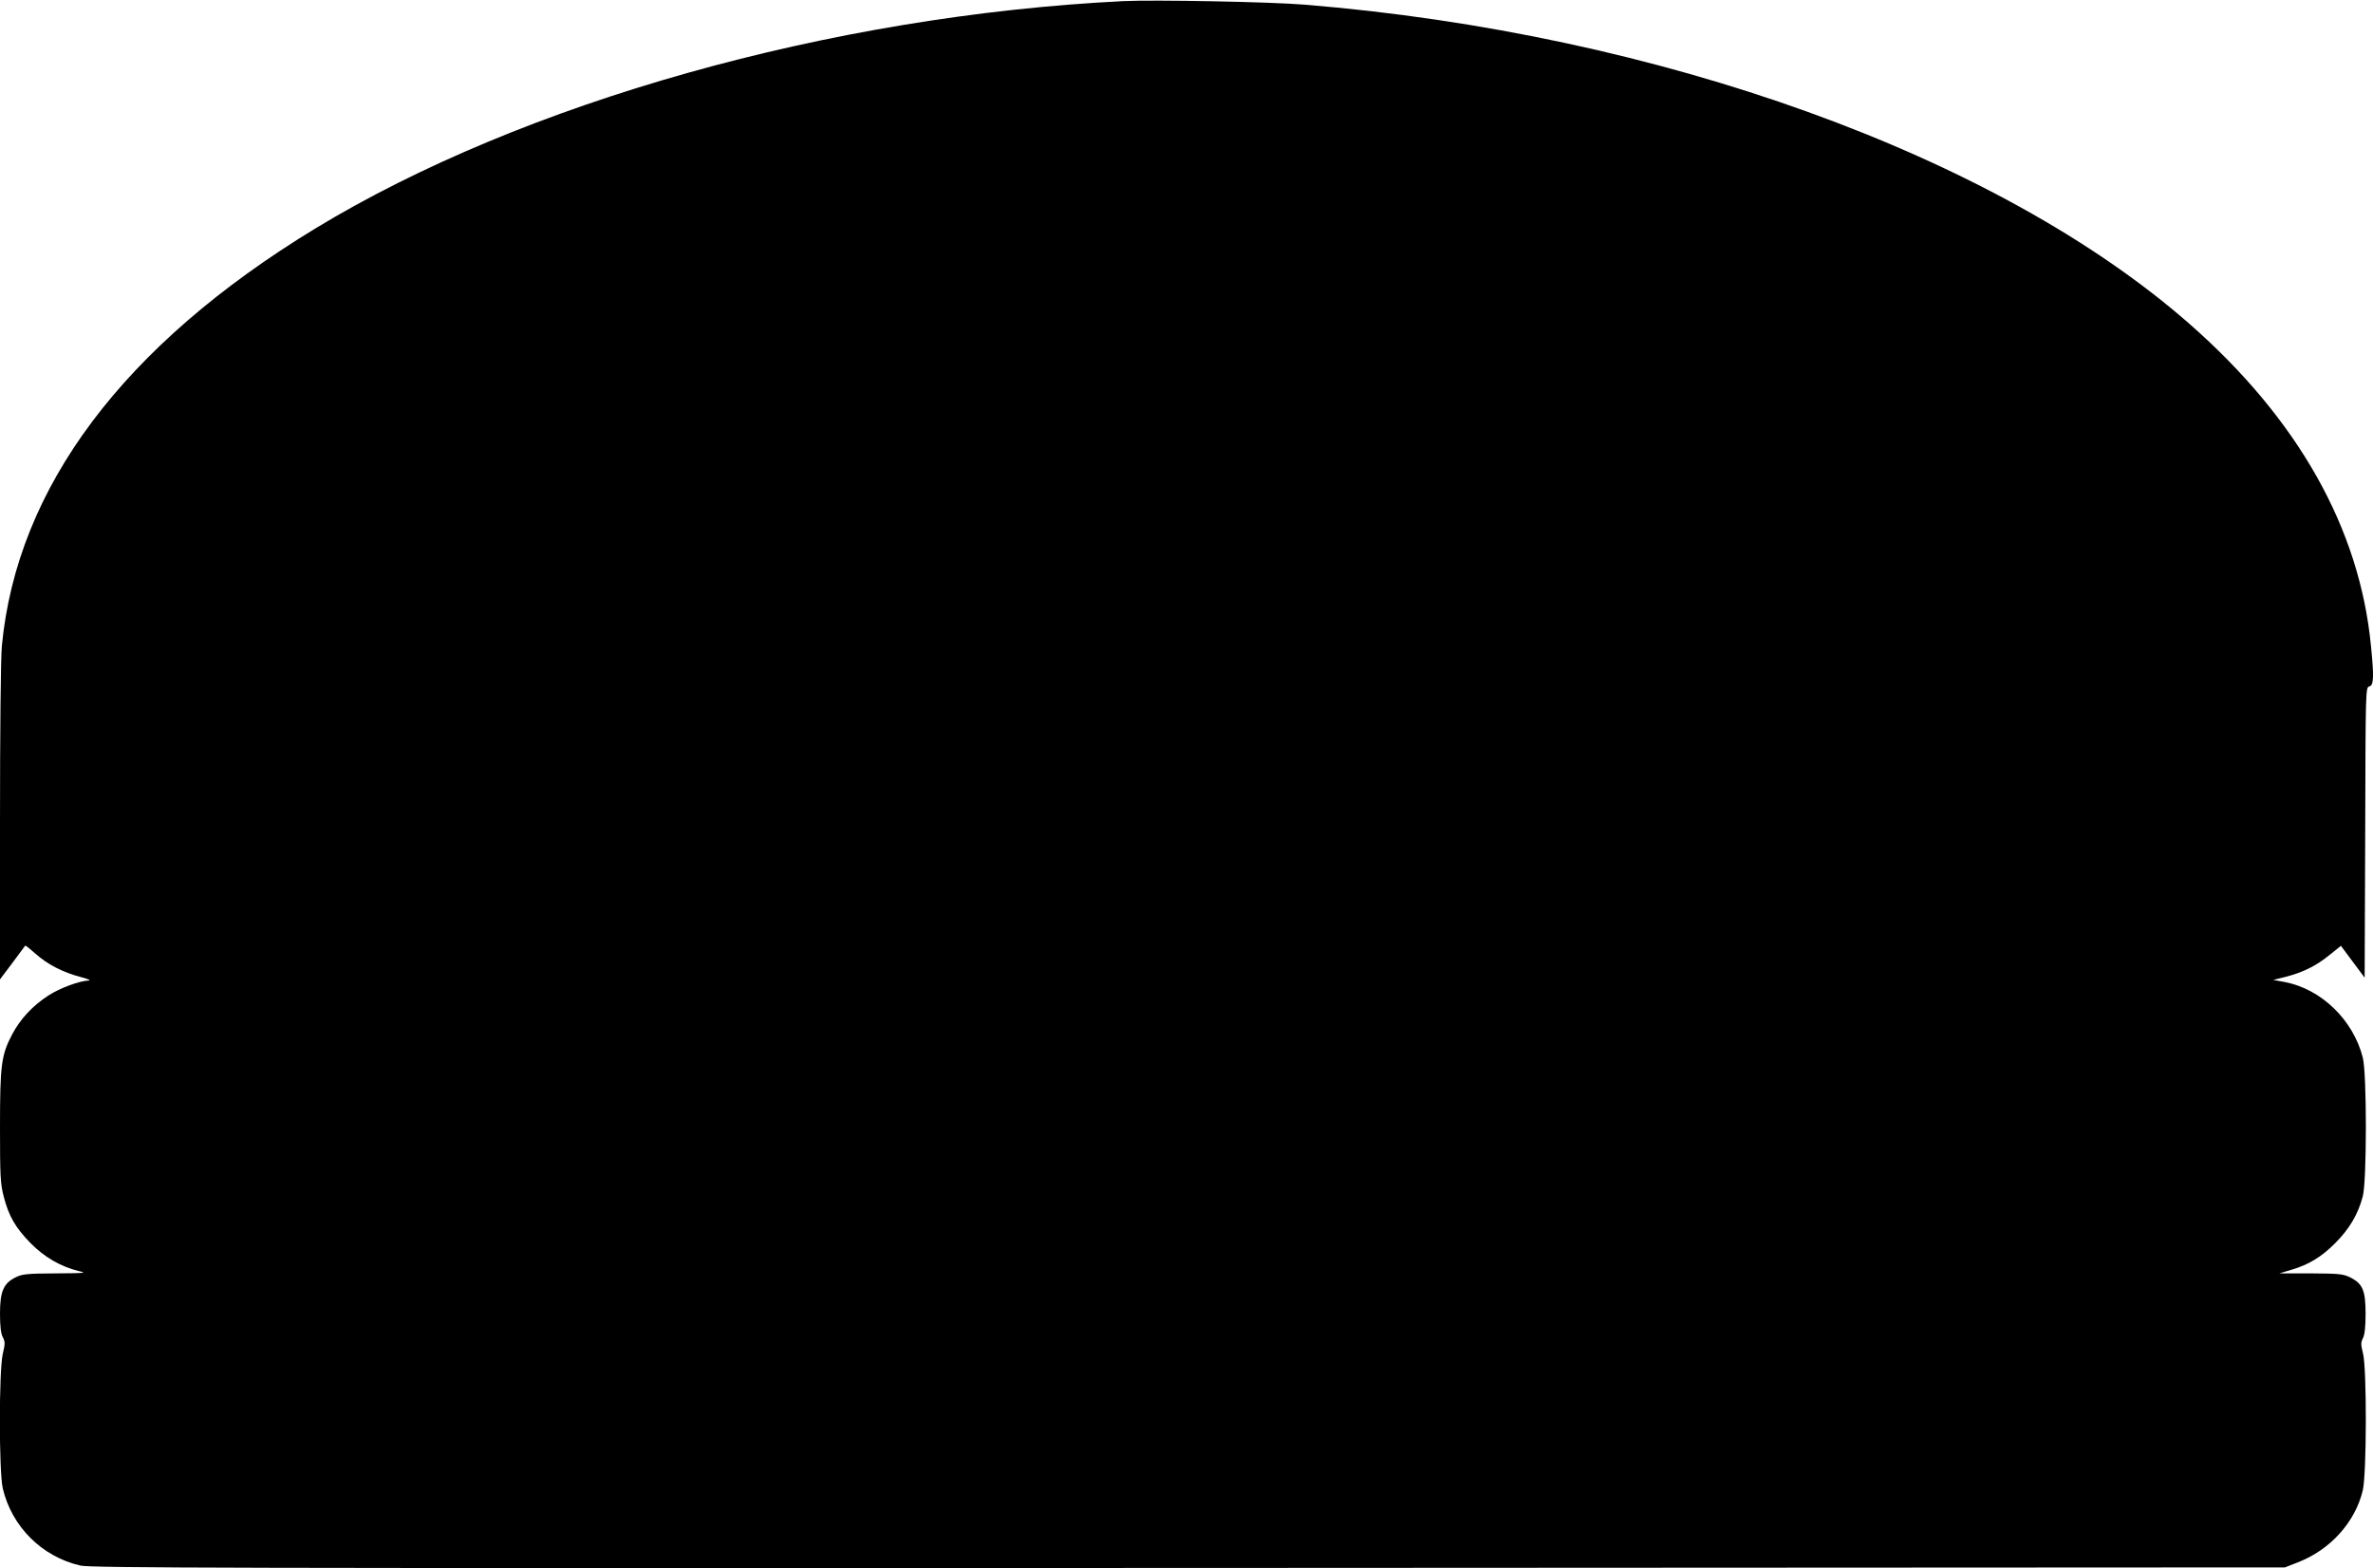 <?xml version="1.0" standalone="no"?>
<!DOCTYPE svg PUBLIC "-//W3C//DTD SVG 20010904//EN"
 "http://www.w3.org/TR/2001/REC-SVG-20010904/DTD/svg10.dtd">
<svg version="1.0" xmlns="http://www.w3.org/2000/svg"
 width="1280pt" height="846pt" viewBox="0 0 1280 846"
 preserveAspectRatio="xMidYMid meet">
<g transform="translate(0,846) scale(0.1,-0.1)"
fill="#000000" stroke="none">
<path d="M6060 8454 c-1577 -78 -3239 -546 -4360 -1227 -1034 -629 -1609
-1396 -1690 -2252 -6 -66 -10 -451 -10 -954 l0 -844 67 89 c36 49 68 91 69 93
2 2 27 -18 56 -44 64 -57 147 -100 242 -125 39 -10 59 -19 45 -19 -51 -2 -156
-41 -218 -81 -85 -55 -152 -127 -196 -211 -58 -110 -65 -164 -65 -500 0 -262
2 -305 20 -373 27 -106 63 -168 145 -252 75 -76 162 -126 258 -150 48 -11 40
-12 -122 -13 -153 -1 -180 -3 -216 -21 -66 -32 -85 -76 -85 -196 0 -68 5 -108
15 -127 13 -25 13 -36 0 -90 -21 -91 -21 -635 0 -726 49 -207 211 -368 418
-416 58 -13 726 -15 5979 -13 l5913 3 69 27 c176 68 310 217 351 389 21 90 22
659 1 739 -12 47 -12 58 0 82 9 18 14 61 14 130 0 126 -15 162 -80 196 -41 20
-58 22 -215 23 l-170 0 60 18 c97 28 165 69 241 145 77 77 124 157 149 253 22
84 22 663 0 748 -52 204 -224 370 -422 408 l-61 11 68 17 c93 24 164 59 236
118 l61 49 64 -86 64 -86 3 783 c2 773 2 783 22 788 24 6 26 49 9 219 -61 634
-394 1224 -979 1737 -1035 908 -2863 1567 -4775 1722 -180 15 -812 27 -975 19z"/>
</g>
</svg>